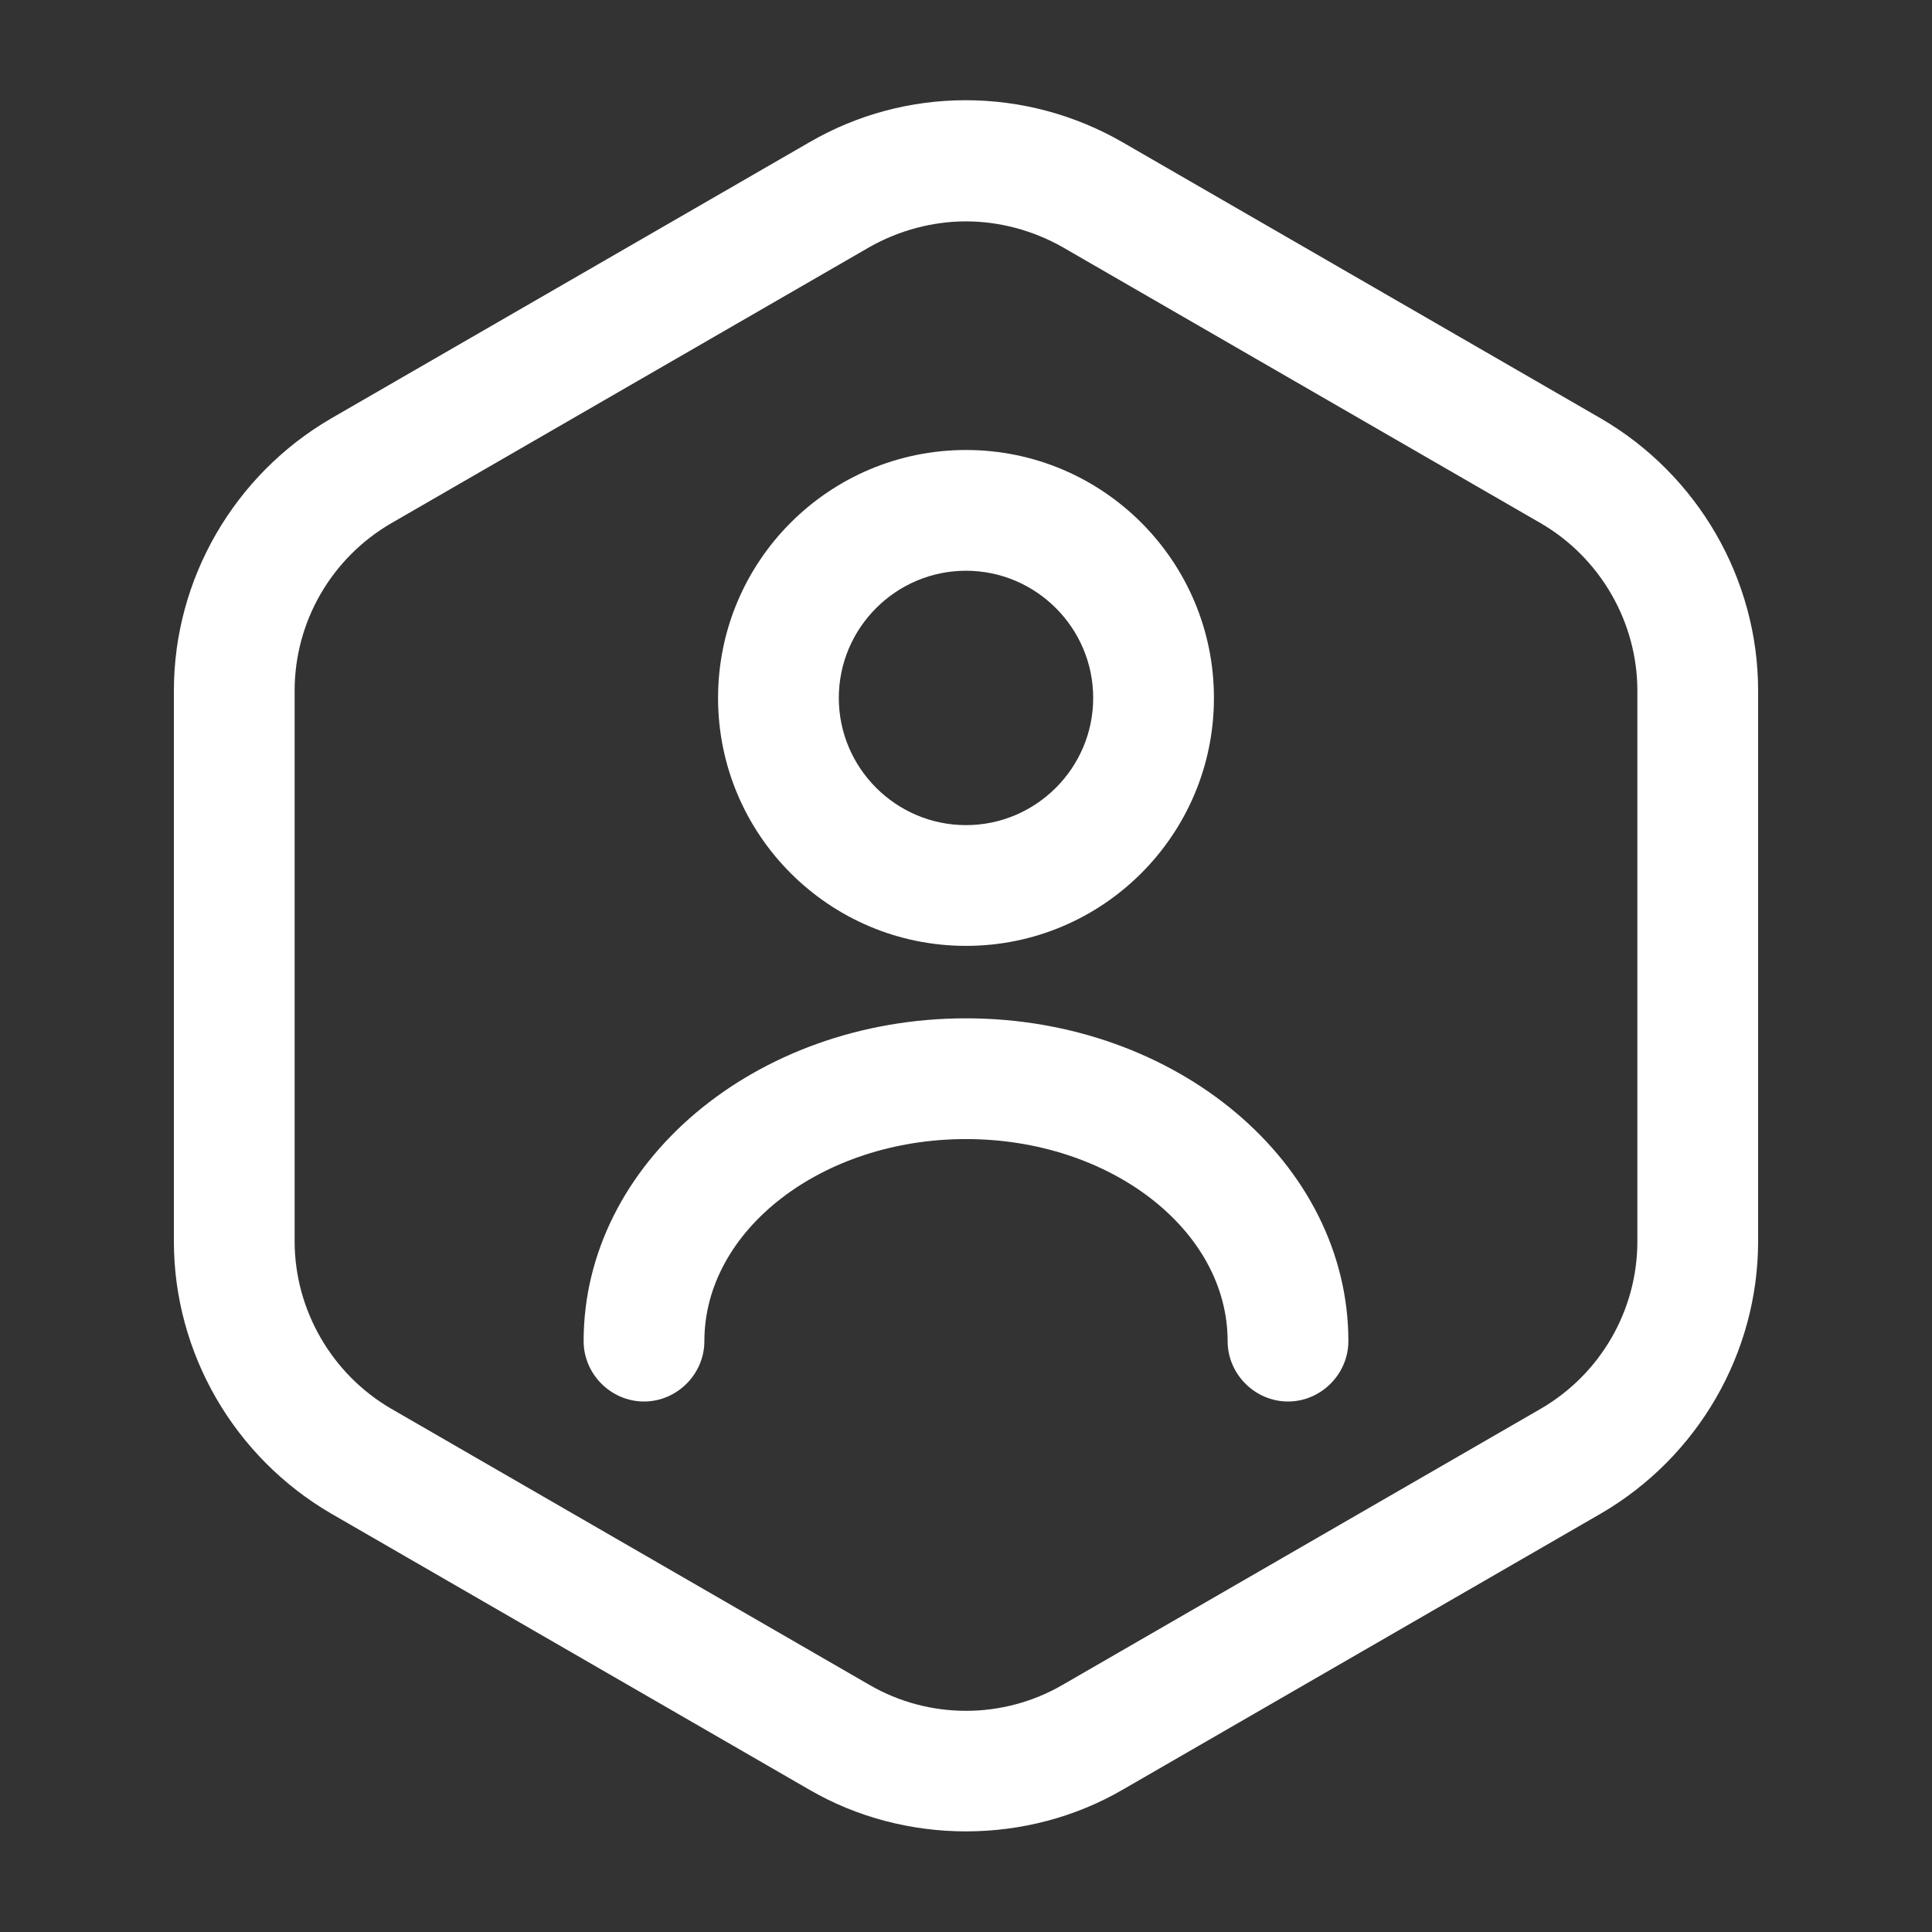 <svg width="48" height="48" viewBox="0 0 48 48" fill="none" xmlns="http://www.w3.org/2000/svg">
<rect x="0" y="0" width="48" height="48" fill="#333333" stroke="none"/>
<path d="M24 45.5C22.66 45.5 21.3 45.16 20.1 44.46L8.22 37.6C5.82 36.2 4.32 33.62 4.32 30.84V17.16C4.32 14.38 5.82 11.8 8.22 10.4L20.1 3.54C22.5 2.14 25.48 2.14 27.9 3.54L39.78 10.4C42.18 11.8 43.68 14.38 43.68 17.16V30.84C43.68 33.62 42.18 36.2 39.78 37.6L27.9 44.46C26.7 45.16 25.34 45.5 24 45.5ZM24 5.5C23.18 5.5 22.34 5.72 21.6 6.14L9.72 13C8.24 13.86 7.32 15.44 7.32 17.16V30.84C7.32 32.54 8.24 34.14 9.72 35L21.6 41.86C23.08 42.72 24.92 42.72 26.4 41.86L38.28 35C39.76 34.14 40.68 32.56 40.68 30.84V17.16C40.68 15.46 39.76 13.86 38.28 13L26.4 6.14C25.66 5.72 24.82 5.5 24 5.5Z" fill="white"/>
<path d="M24 23.5C20.6 23.5 17.84 20.74 17.84 17.34C17.84 13.94 20.6 11.18 24 11.18C27.4 11.18 30.16 13.94 30.16 17.34C30.16 20.74 27.4 23.5 24 23.5ZM24 14.18C22.26 14.18 20.84 15.6 20.84 17.34C20.84 19.08 22.26 20.5 24 20.5C25.74 20.5 27.16 19.08 27.16 17.34C27.16 15.6 25.74 14.18 24 14.18Z" fill="white"/>
<path d="M32 34.82C31.18 34.82 30.5 34.14 30.5 33.32C30.5 30.56 27.58 28.3 24 28.3C20.42 28.3 17.5 30.56 17.5 33.32C17.5 34.14 16.82 34.82 16 34.82C15.18 34.82 14.5 34.14 14.5 33.32C14.5 28.9 18.76 25.3 24 25.3C29.24 25.3 33.5 28.9 33.5 33.32C33.5 34.14 32.82 34.82 32 34.82Z" fill="white"/>
</svg>
